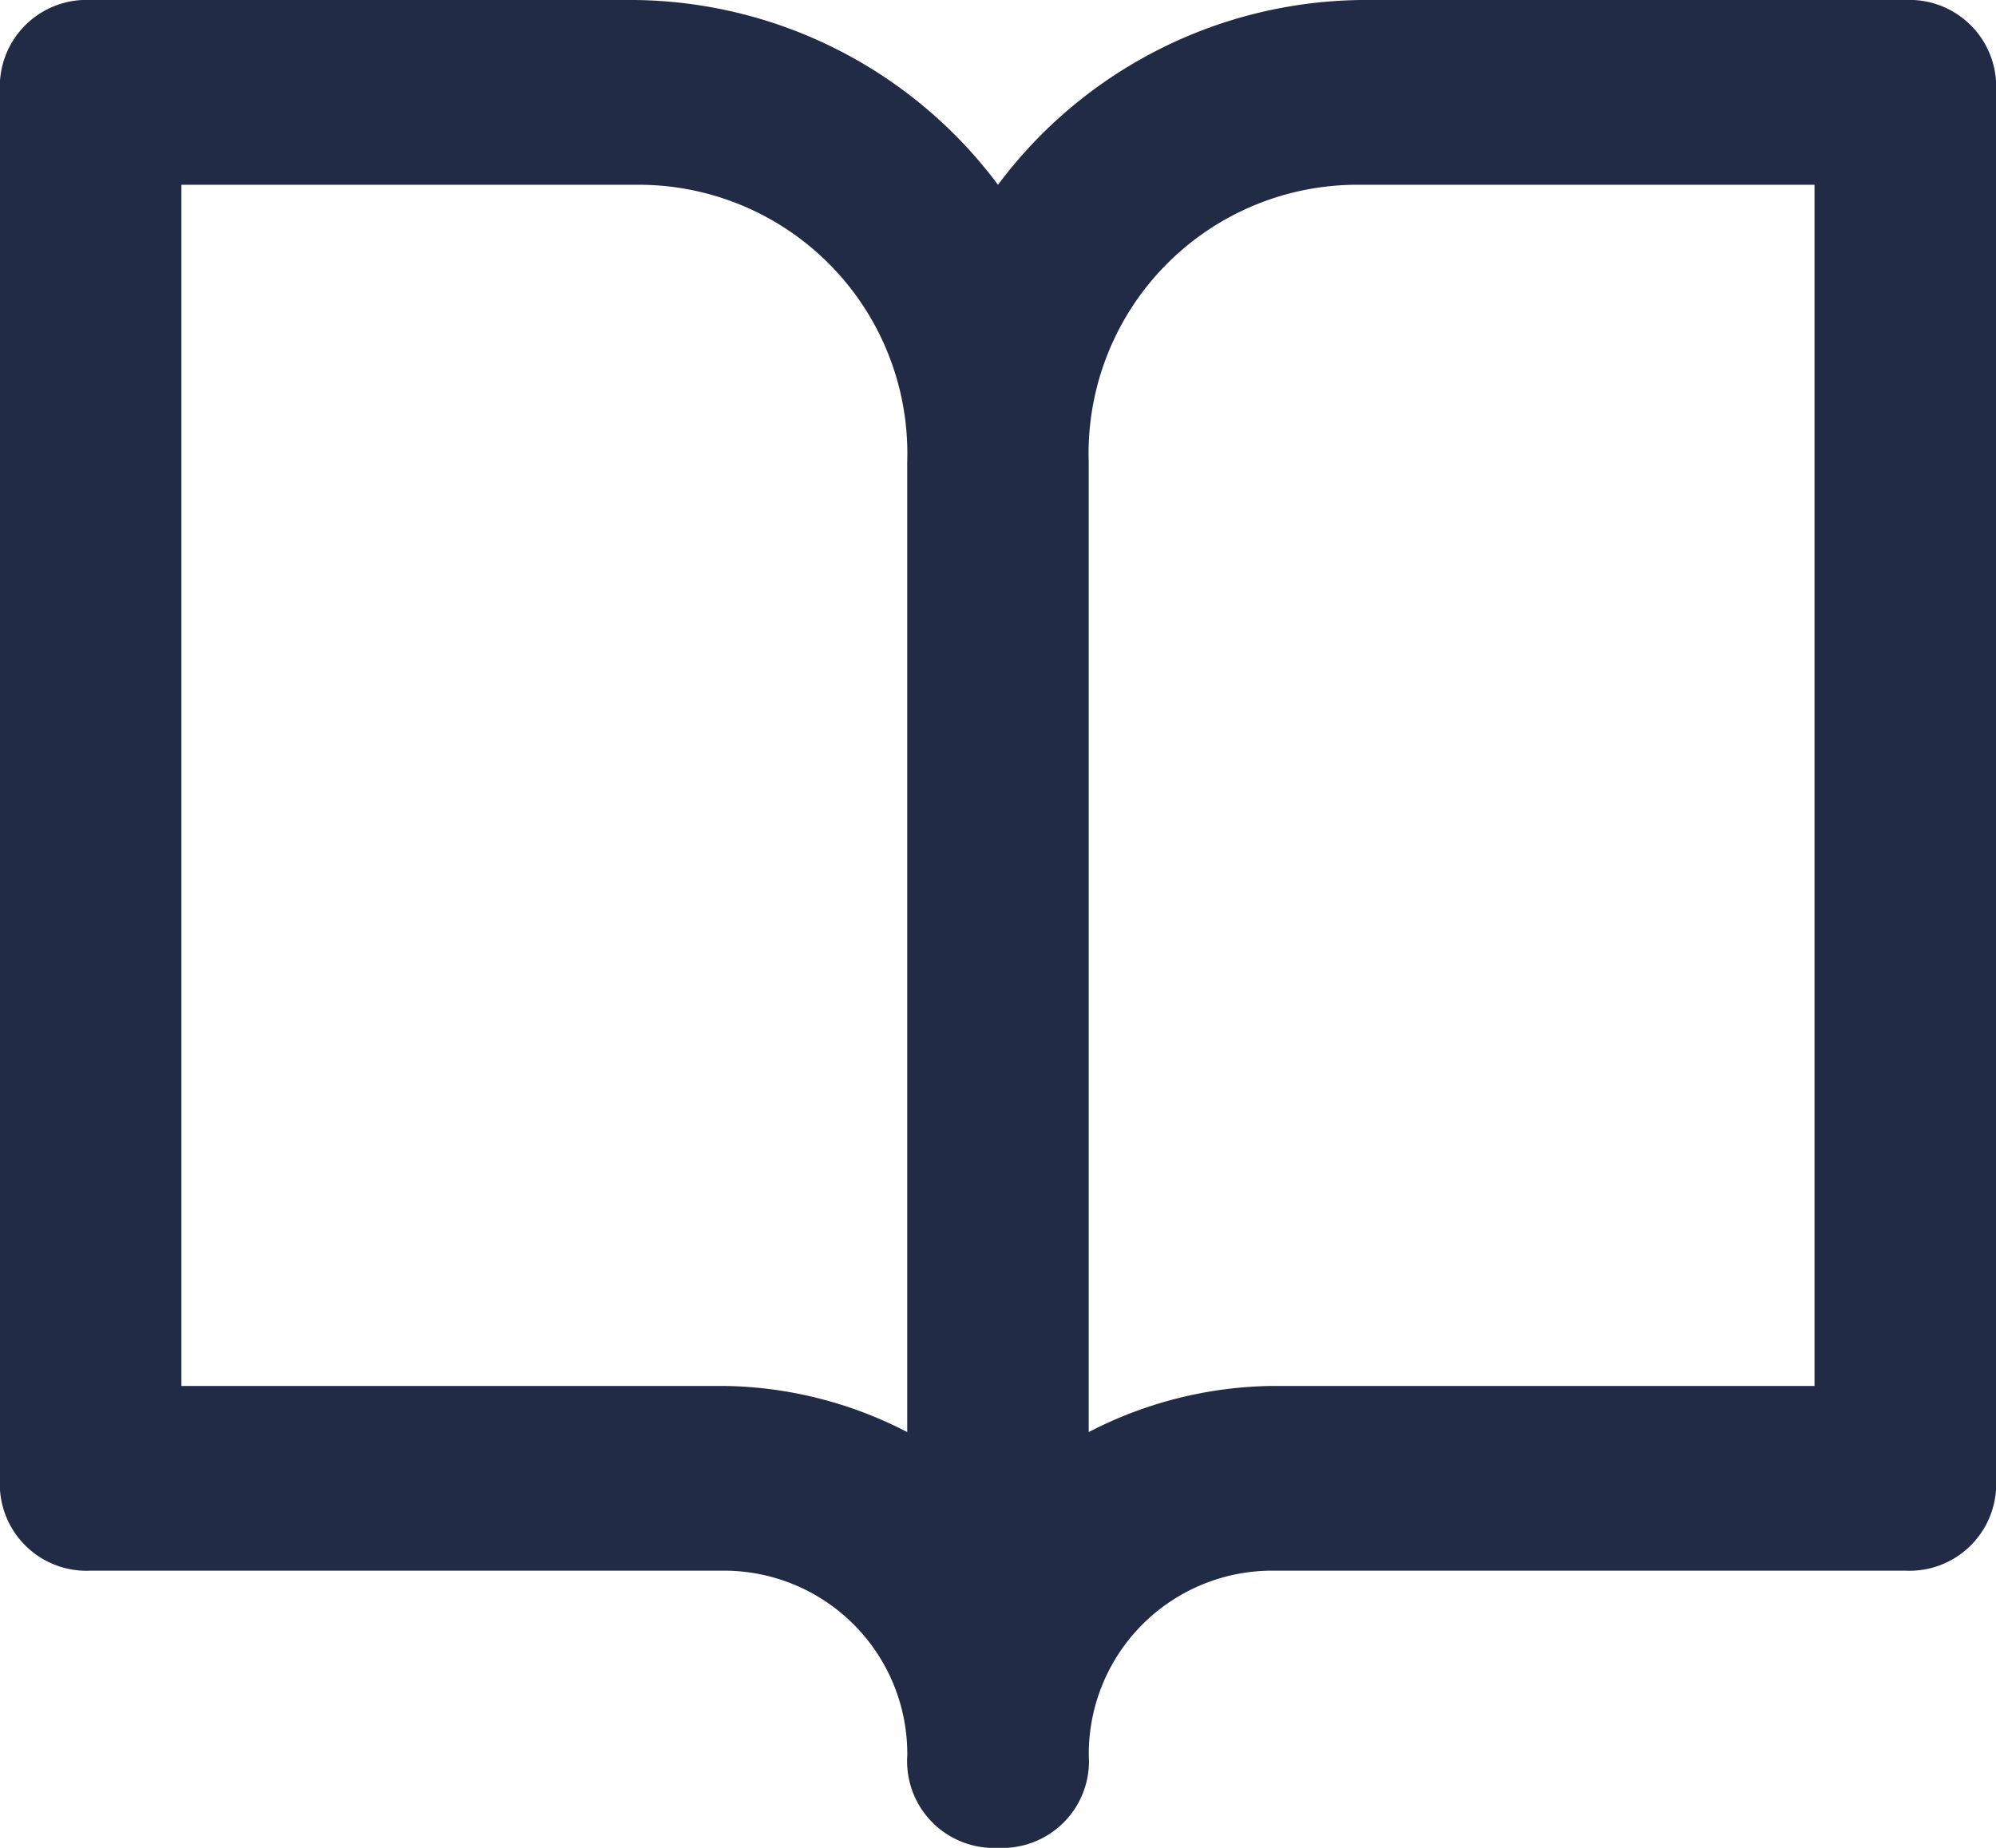<svg id="ic-hc1" xmlns="http://www.w3.org/2000/svg" xmlns:xlink="http://www.w3.org/1999/xlink" width="27" height="25" viewBox="0 0 27 25">
  <defs>
    <clipPath id="clip-path">
      <path id="icon_book-open" data-name="icon / book-open" d="M13.5,25a1.173,1.173,0,0,1-1.227-1.25,2.48,2.48,0,0,0-2.454-2.5H1.227A1.173,1.173,0,0,1,0,20V1.25A1.173,1.173,0,0,1,1.227,0H8.591A6.212,6.212,0,0,1,13.5,2.5,6.214,6.214,0,0,1,18.41,0h7.363A1.173,1.173,0,0,1,27,1.25V20a1.173,1.173,0,0,1-1.227,1.25h-8.59a2.481,2.481,0,0,0-2.455,2.5A1.173,1.173,0,0,1,13.5,25ZM18.41,2.5a3.636,3.636,0,0,0-3.683,3.751V19.375a5.533,5.533,0,0,1,2.455-.624h7.363V2.5ZM2.454,2.5V18.751H9.818a5.521,5.521,0,0,1,2.454.624V6.251A3.635,3.635,0,0,0,8.591,2.5Z" fill="#222b45"/>
    </clipPath>
  </defs>
  <g id="Group_181" data-name="Group 181">
    <path id="icon_book-open-2" data-name="icon / book-open" d="M13.5,25a1.173,1.173,0,0,1-1.227-1.25,2.48,2.48,0,0,0-2.454-2.5H1.227A1.173,1.173,0,0,1,0,20V1.25A1.173,1.173,0,0,1,1.227,0H8.591A6.212,6.212,0,0,1,13.5,2.5,6.214,6.214,0,0,1,18.41,0h7.363A1.173,1.173,0,0,1,27,1.25V20a1.173,1.173,0,0,1-1.227,1.25h-8.59a2.481,2.481,0,0,0-2.455,2.5A1.173,1.173,0,0,1,13.5,25ZM18.41,2.5a3.636,3.636,0,0,0-3.683,3.751V19.375a5.533,5.533,0,0,1,2.455-.624h7.363V2.5ZM2.454,2.5V18.751H9.818a5.521,5.521,0,0,1,2.454.624V6.251A3.635,3.635,0,0,0,8.591,2.5Z" fill="#222b45"/>
  </g>
</svg>
